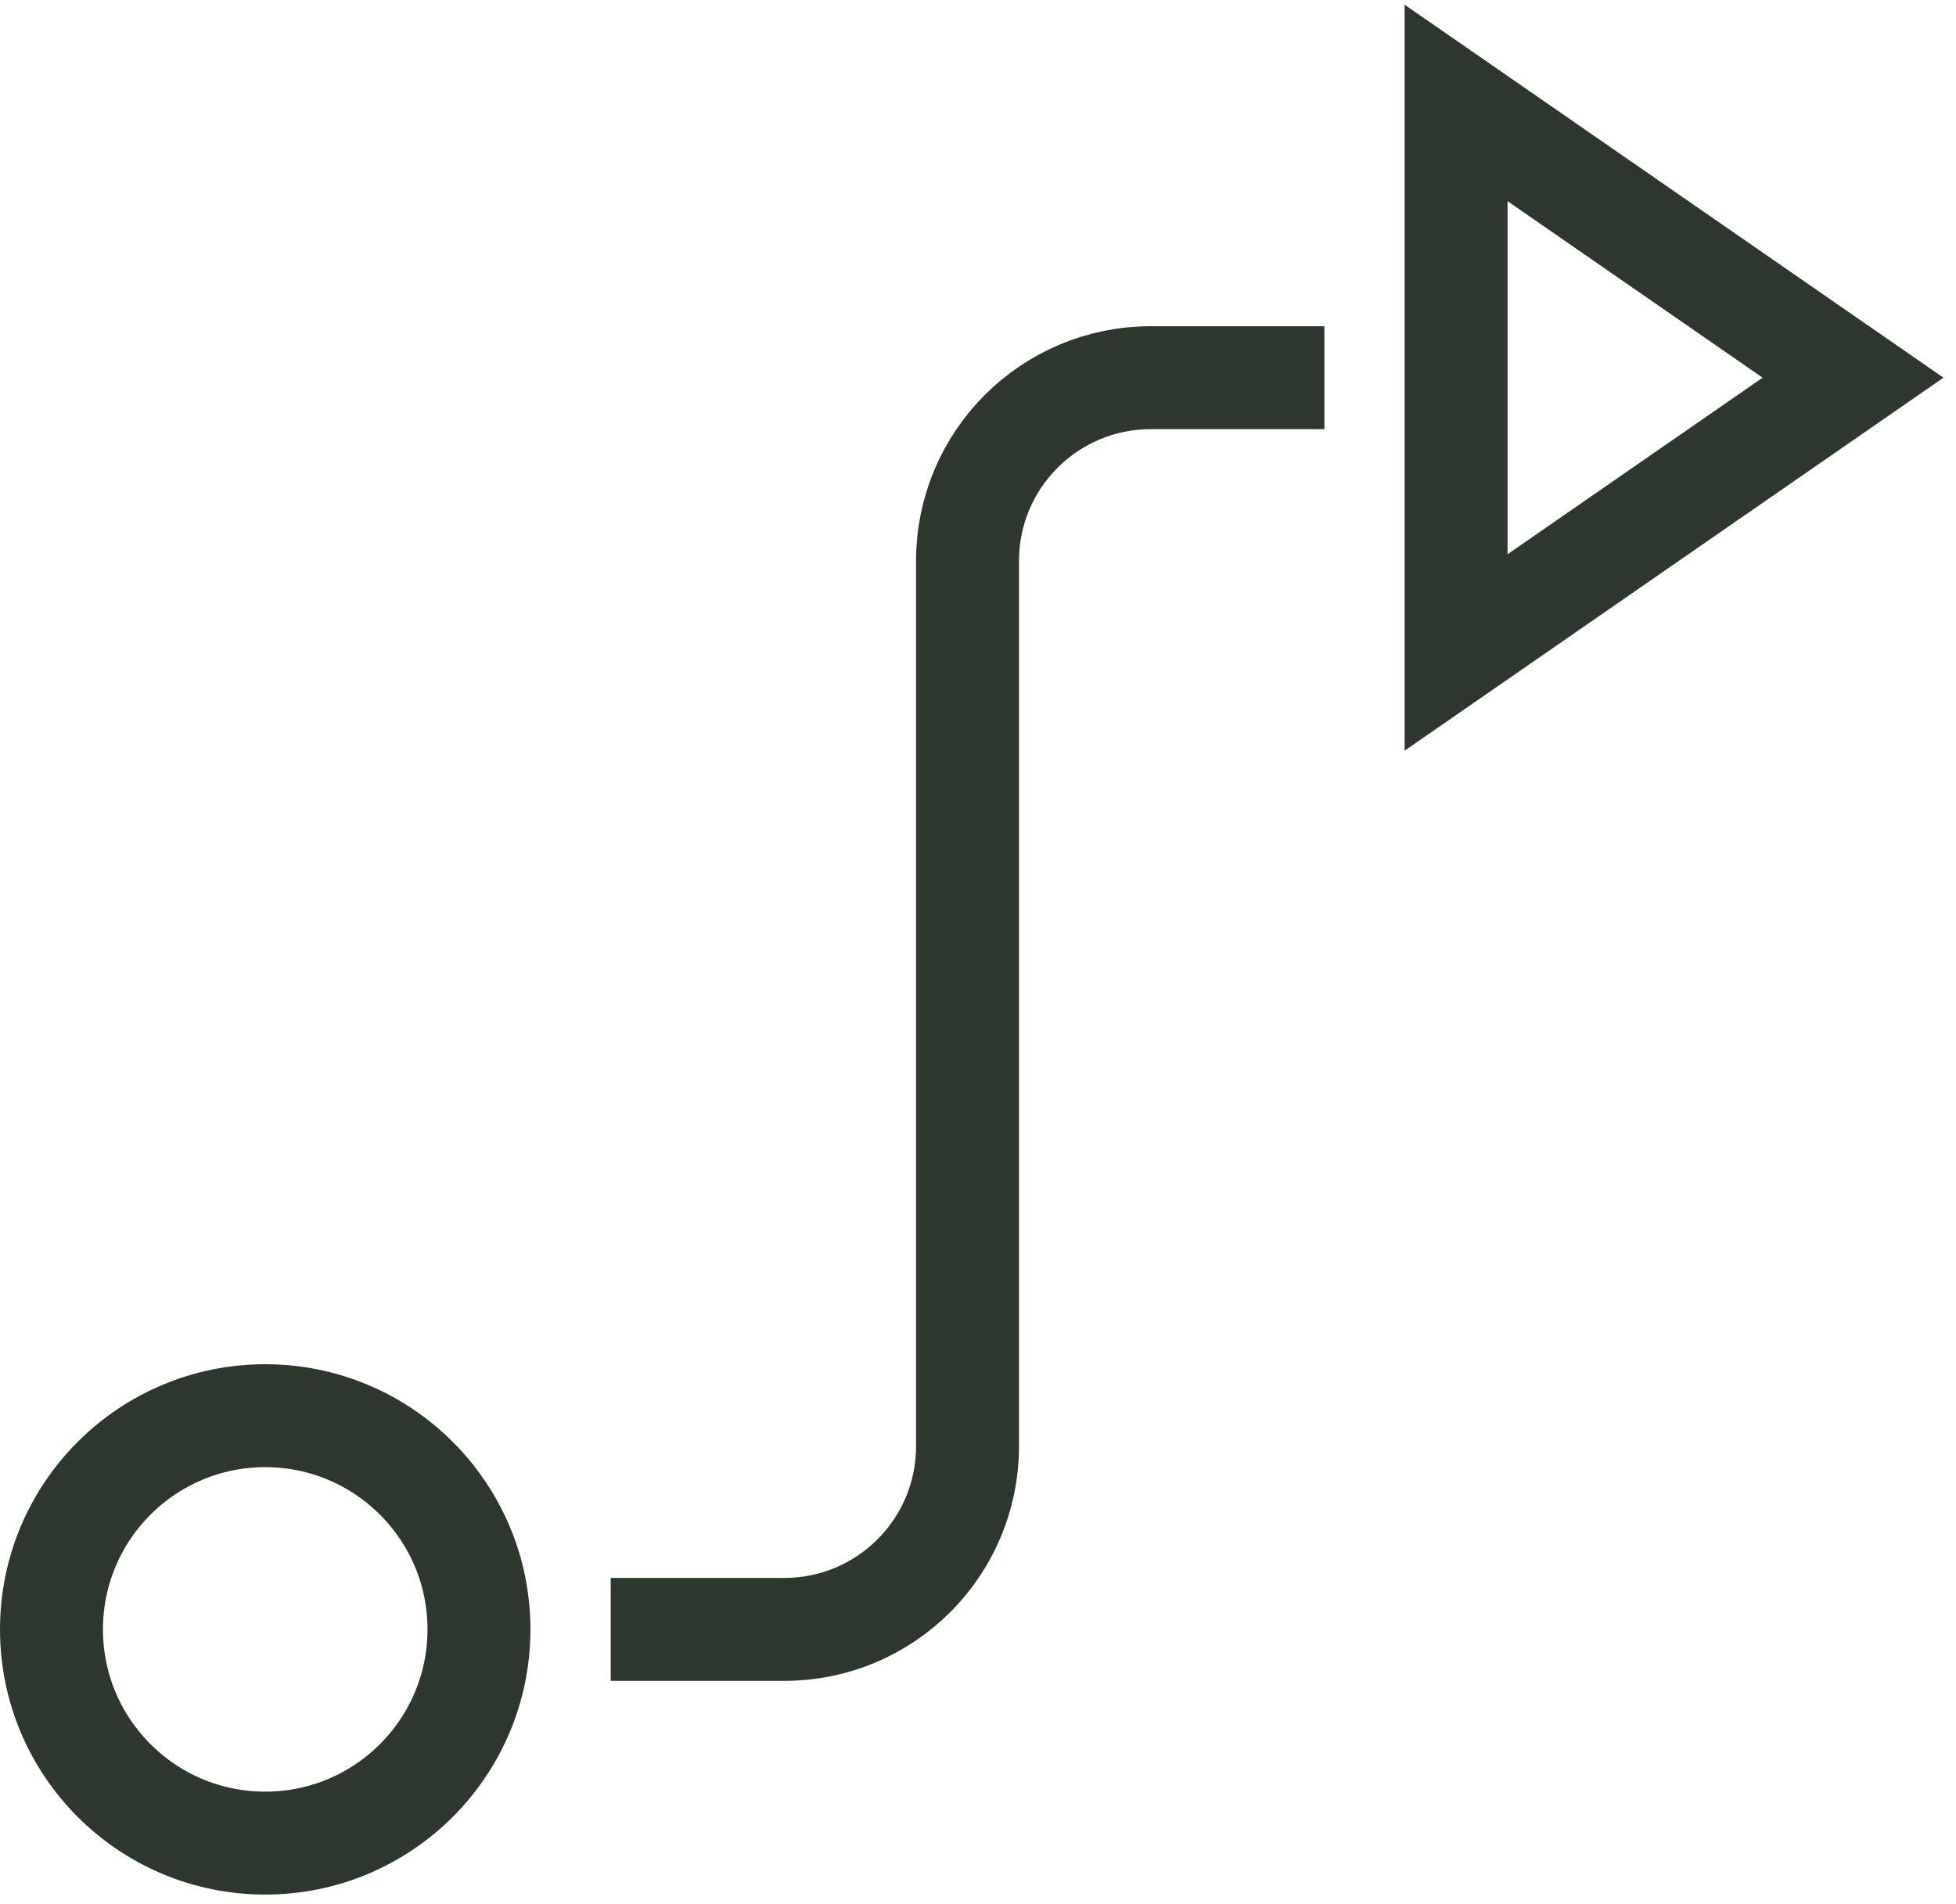 <?xml version="1.0" encoding="utf-8"?>
<svg xmlns="http://www.w3.org/2000/svg" xmlns:xlink="http://www.w3.org/1999/xlink" width="76px" height="74px" viewBox="0 0 76 74" version="1.1">
    
    <title>directions</title>
    <desc>Created with Sketch.</desc>
    <g id="New-Landing-Page" stroke="none" stroke-width="1" fill="none" fill-rule="evenodd" stroke-linecap="square">
        <g id="Landing-page-/-Full-image" transform="translate(-683, -1444)" stroke="#2D372D" stroke-width="4">
            <g id="USPs" transform="translate(90, 1060)">
                <g id="2" transform="translate(440, 342)">
                    <g id="Ikon" transform="translate(110, 0)">
                        <g id="directions" transform="translate(45, 46)">
                            <path d="M23.729,59.322 L28.475,59.322 C32.406,59.322 35.593,56.135 35.593,52.203 L35.593,17.797 C35.593,13.865 38.78,10.678 42.712,10.678 L47.458,10.678" id="Path"/>
                            <circle id="Oval" cx="8.305" cy="59.322" r="8.305"/>
                            <polygon id="Path" points="54.576 0 54.576 21.356 70 10.678"/>
                        </g>
                    </g>
                </g>
            </g>
        </g>
    </g>
</svg>